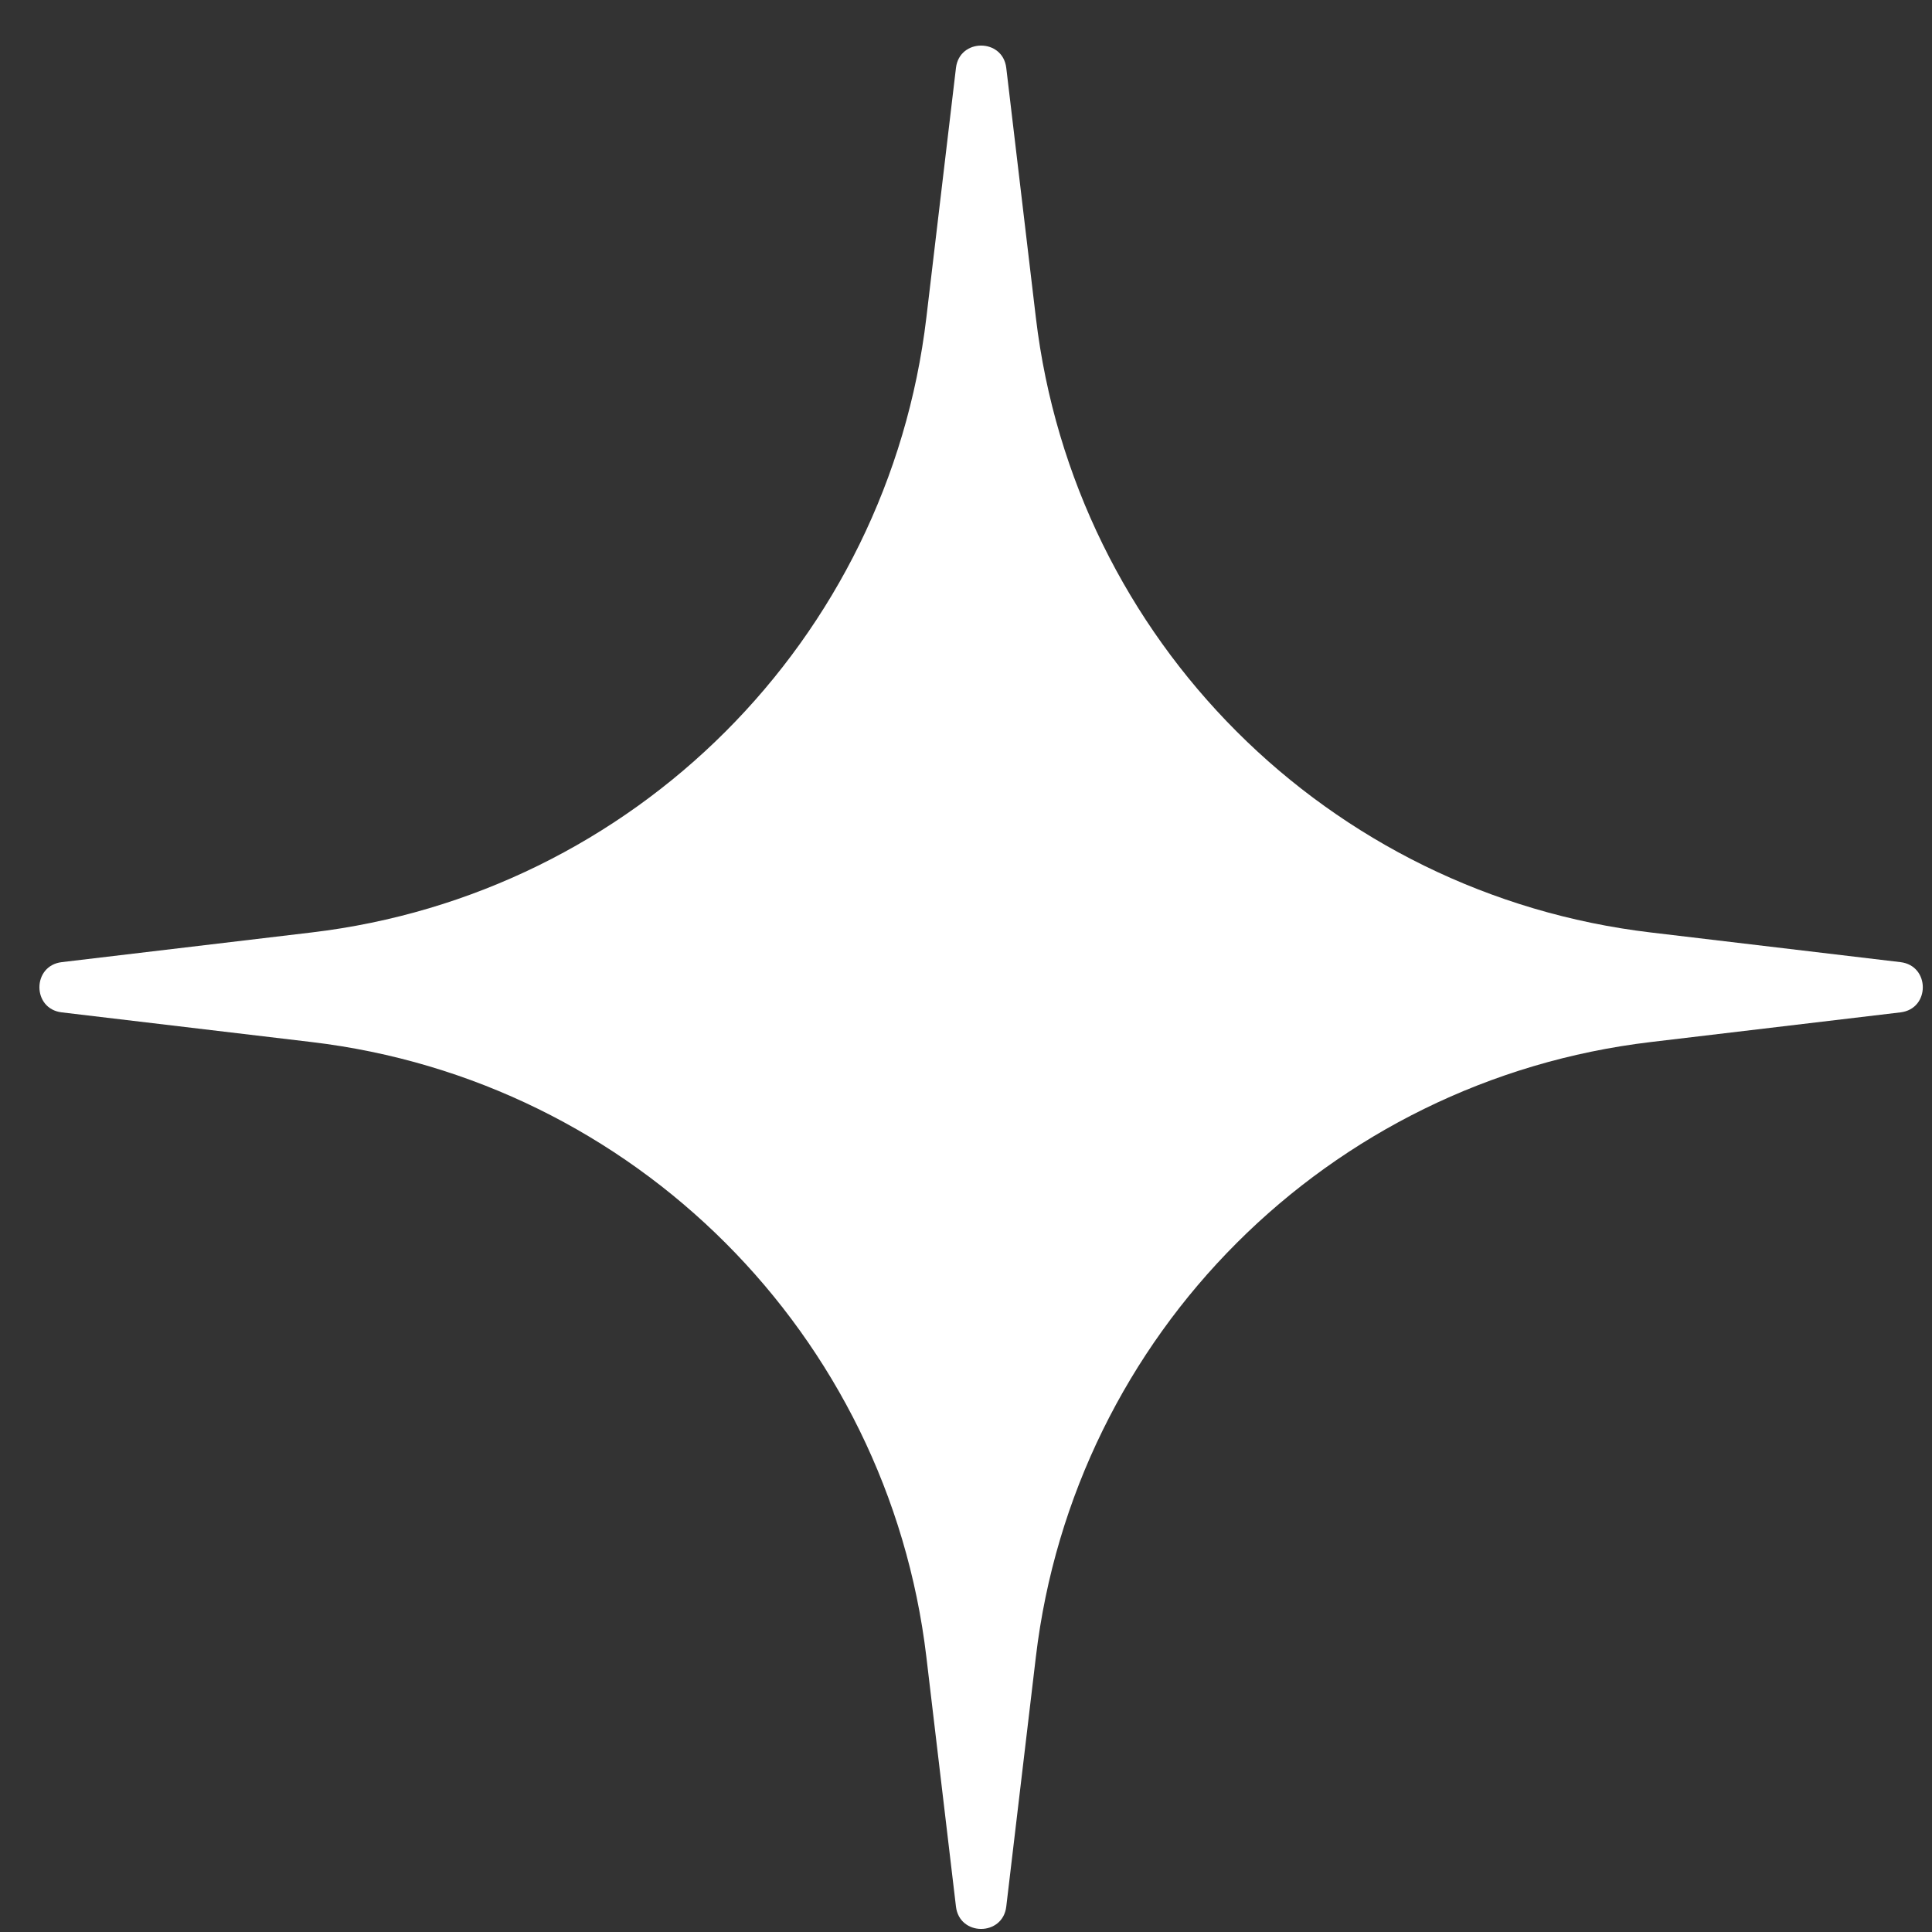 <?xml version="1.0" encoding="UTF-8"?> <svg xmlns="http://www.w3.org/2000/svg" width="31" height="31" viewBox="0 0 31 31" fill="none"><rect x="0" y="0" width="31" height="31" fill="#333333" stroke="none"/> <path d="M15.339 1.089C15.396 0.612 16.089 0.612 16.146 1.089L16.621 5.096C17.235 10.27 21.314 14.349 26.488 14.962L30.494 15.438C30.972 15.495 30.972 16.188 30.494 16.244L26.488 16.72C21.314 17.334 17.235 21.413 16.621 26.586L16.146 30.593C16.089 31.07 15.396 31.07 15.339 30.593L14.864 26.586C14.25 21.413 10.171 17.334 4.998 16.72L0.991 16.244C0.513 16.188 0.513 15.495 0.991 15.438L4.998 14.962C10.171 14.349 14.25 10.27 14.864 5.096L15.339 1.089Z" fill="white"></path> </svg> 